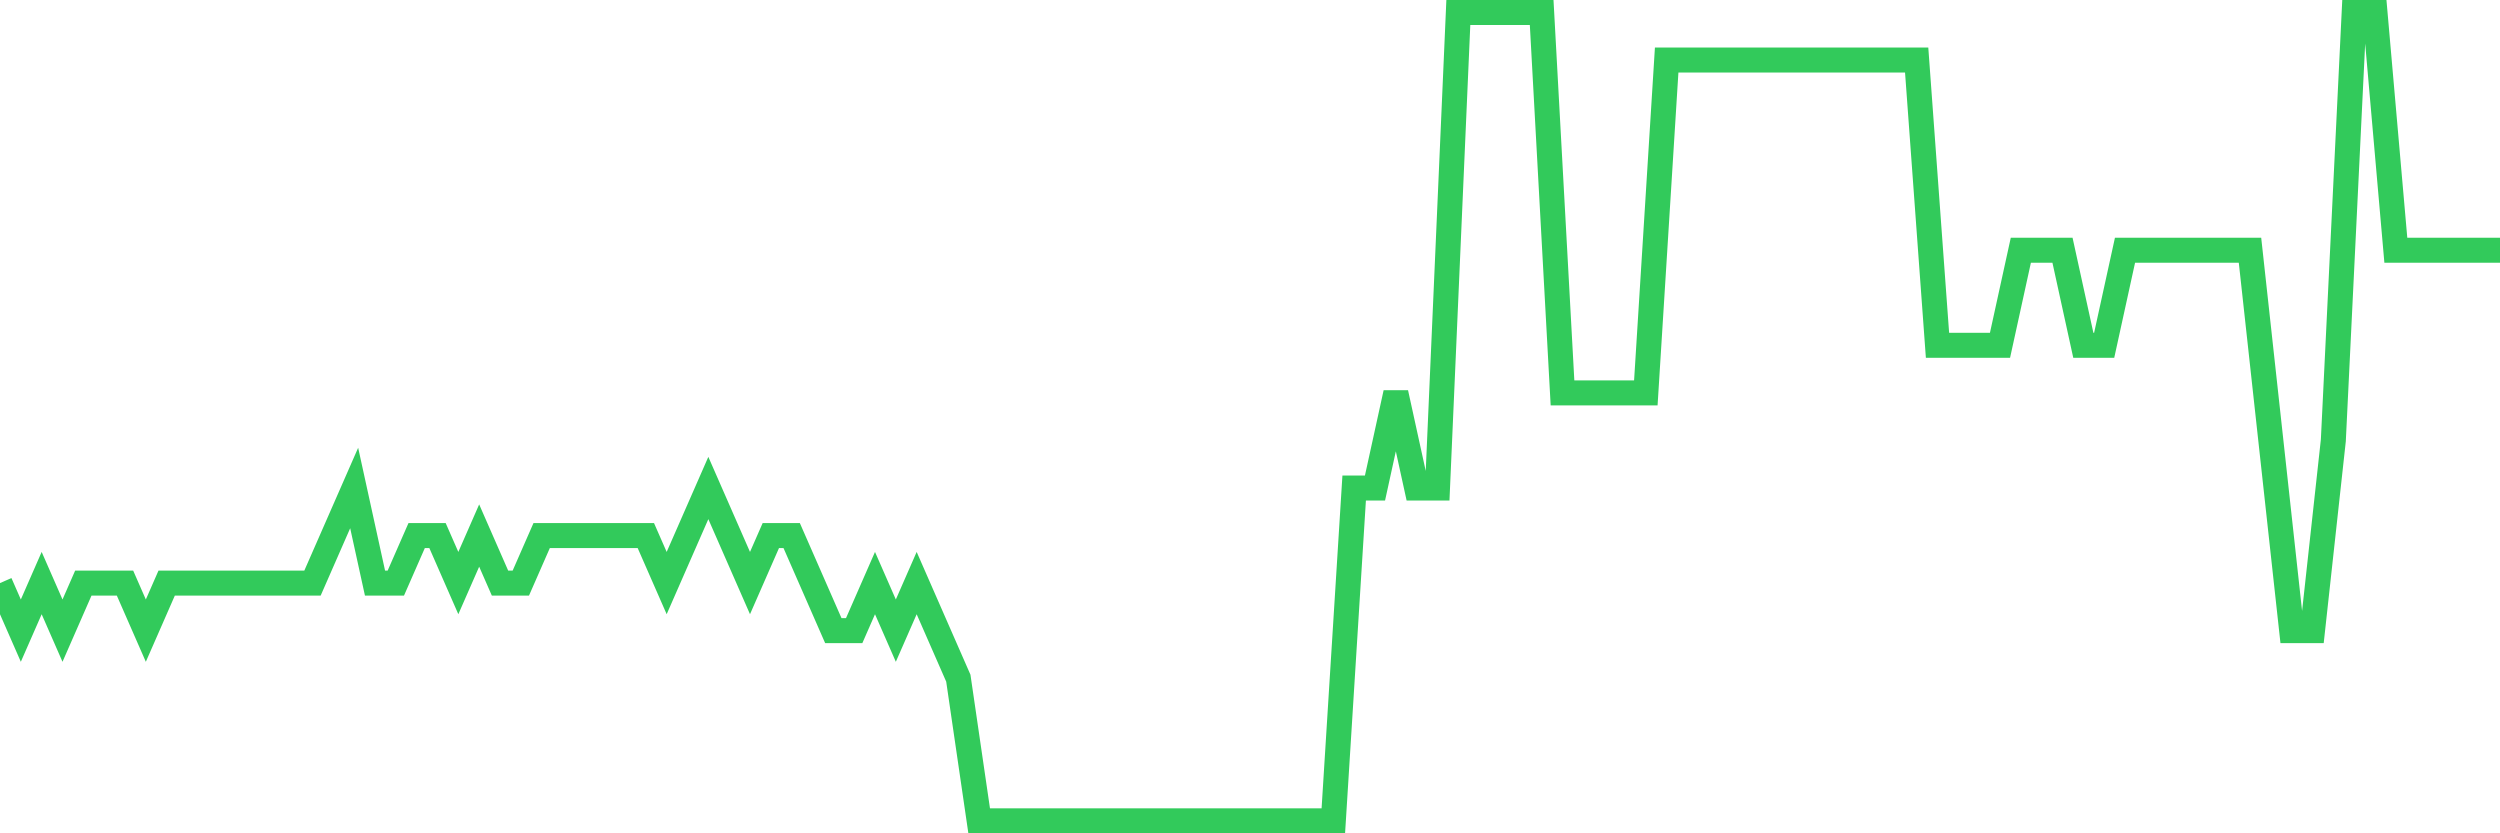 <svg
  xmlns="http://www.w3.org/2000/svg"
  xmlns:xlink="http://www.w3.org/1999/xlink"
  width="120"
  height="40"
  viewBox="0 0 120 40"
  preserveAspectRatio="none"
>
  <polyline
    points="0,27.988 1,30.271 2,27.988 3,30.271 4,27.988 5,27.988 6,27.988 7,30.271 8,27.988 9,27.988 10,27.988 11,27.988 12,27.988 13,27.988 14,27.988 15,27.988 16,25.706 17,23.424 18,27.988 19,27.988 20,25.706 21,25.706 22,27.988 23,25.706 24,27.988 25,27.988 26,25.706 27,25.706 28,25.706 29,25.706 30,25.706 31,25.706 32,27.988 33,25.706 34,23.424 35,25.706 36,27.988 37,25.706 38,25.706 39,27.988 40,30.271 41,30.271 42,27.988 43,30.271 44,27.988 45,30.271 46,32.553 47,39.4 48,39.4 49,39.4 50,39.4 51,39.4 52,39.4 53,39.4 54,39.4 55,39.4 56,39.4 57,39.4 58,39.4 59,39.4 60,39.4 61,39.4 62,39.4 63,39.4 64,39.4 65,23.424 66,23.424 67,18.859 68,23.424 69,23.424 70,0.6 71,0.6 72,0.6 73,0.6 74,0.6 75,18.859 76,18.859 77,18.859 78,18.859 79,18.859 80,2.882 81,2.882 82,2.882 83,2.882 84,2.882 85,2.882 86,2.882 87,2.882 88,2.882 89,2.882 90,2.882 91,2.882 92,2.882 93,16.576 94,16.576 95,16.576 96,16.576 97,12.012 98,12.012 99,12.012 100,16.576 101,16.576 102,12.012 103,12.012 104,12.012 105,12.012 106,12.012 107,12.012 108,12.012 109,21.141 110,30.271 111,30.271 112,21.141 113,0.6 114,0.6 115,12.012 116,12.012 117,12.012 118,12.012 119,12.012 120,12.012"
    fill="none"
    stroke="#32ca5b"
    stroke-width="1.2"
  >
  </polyline>
</svg>